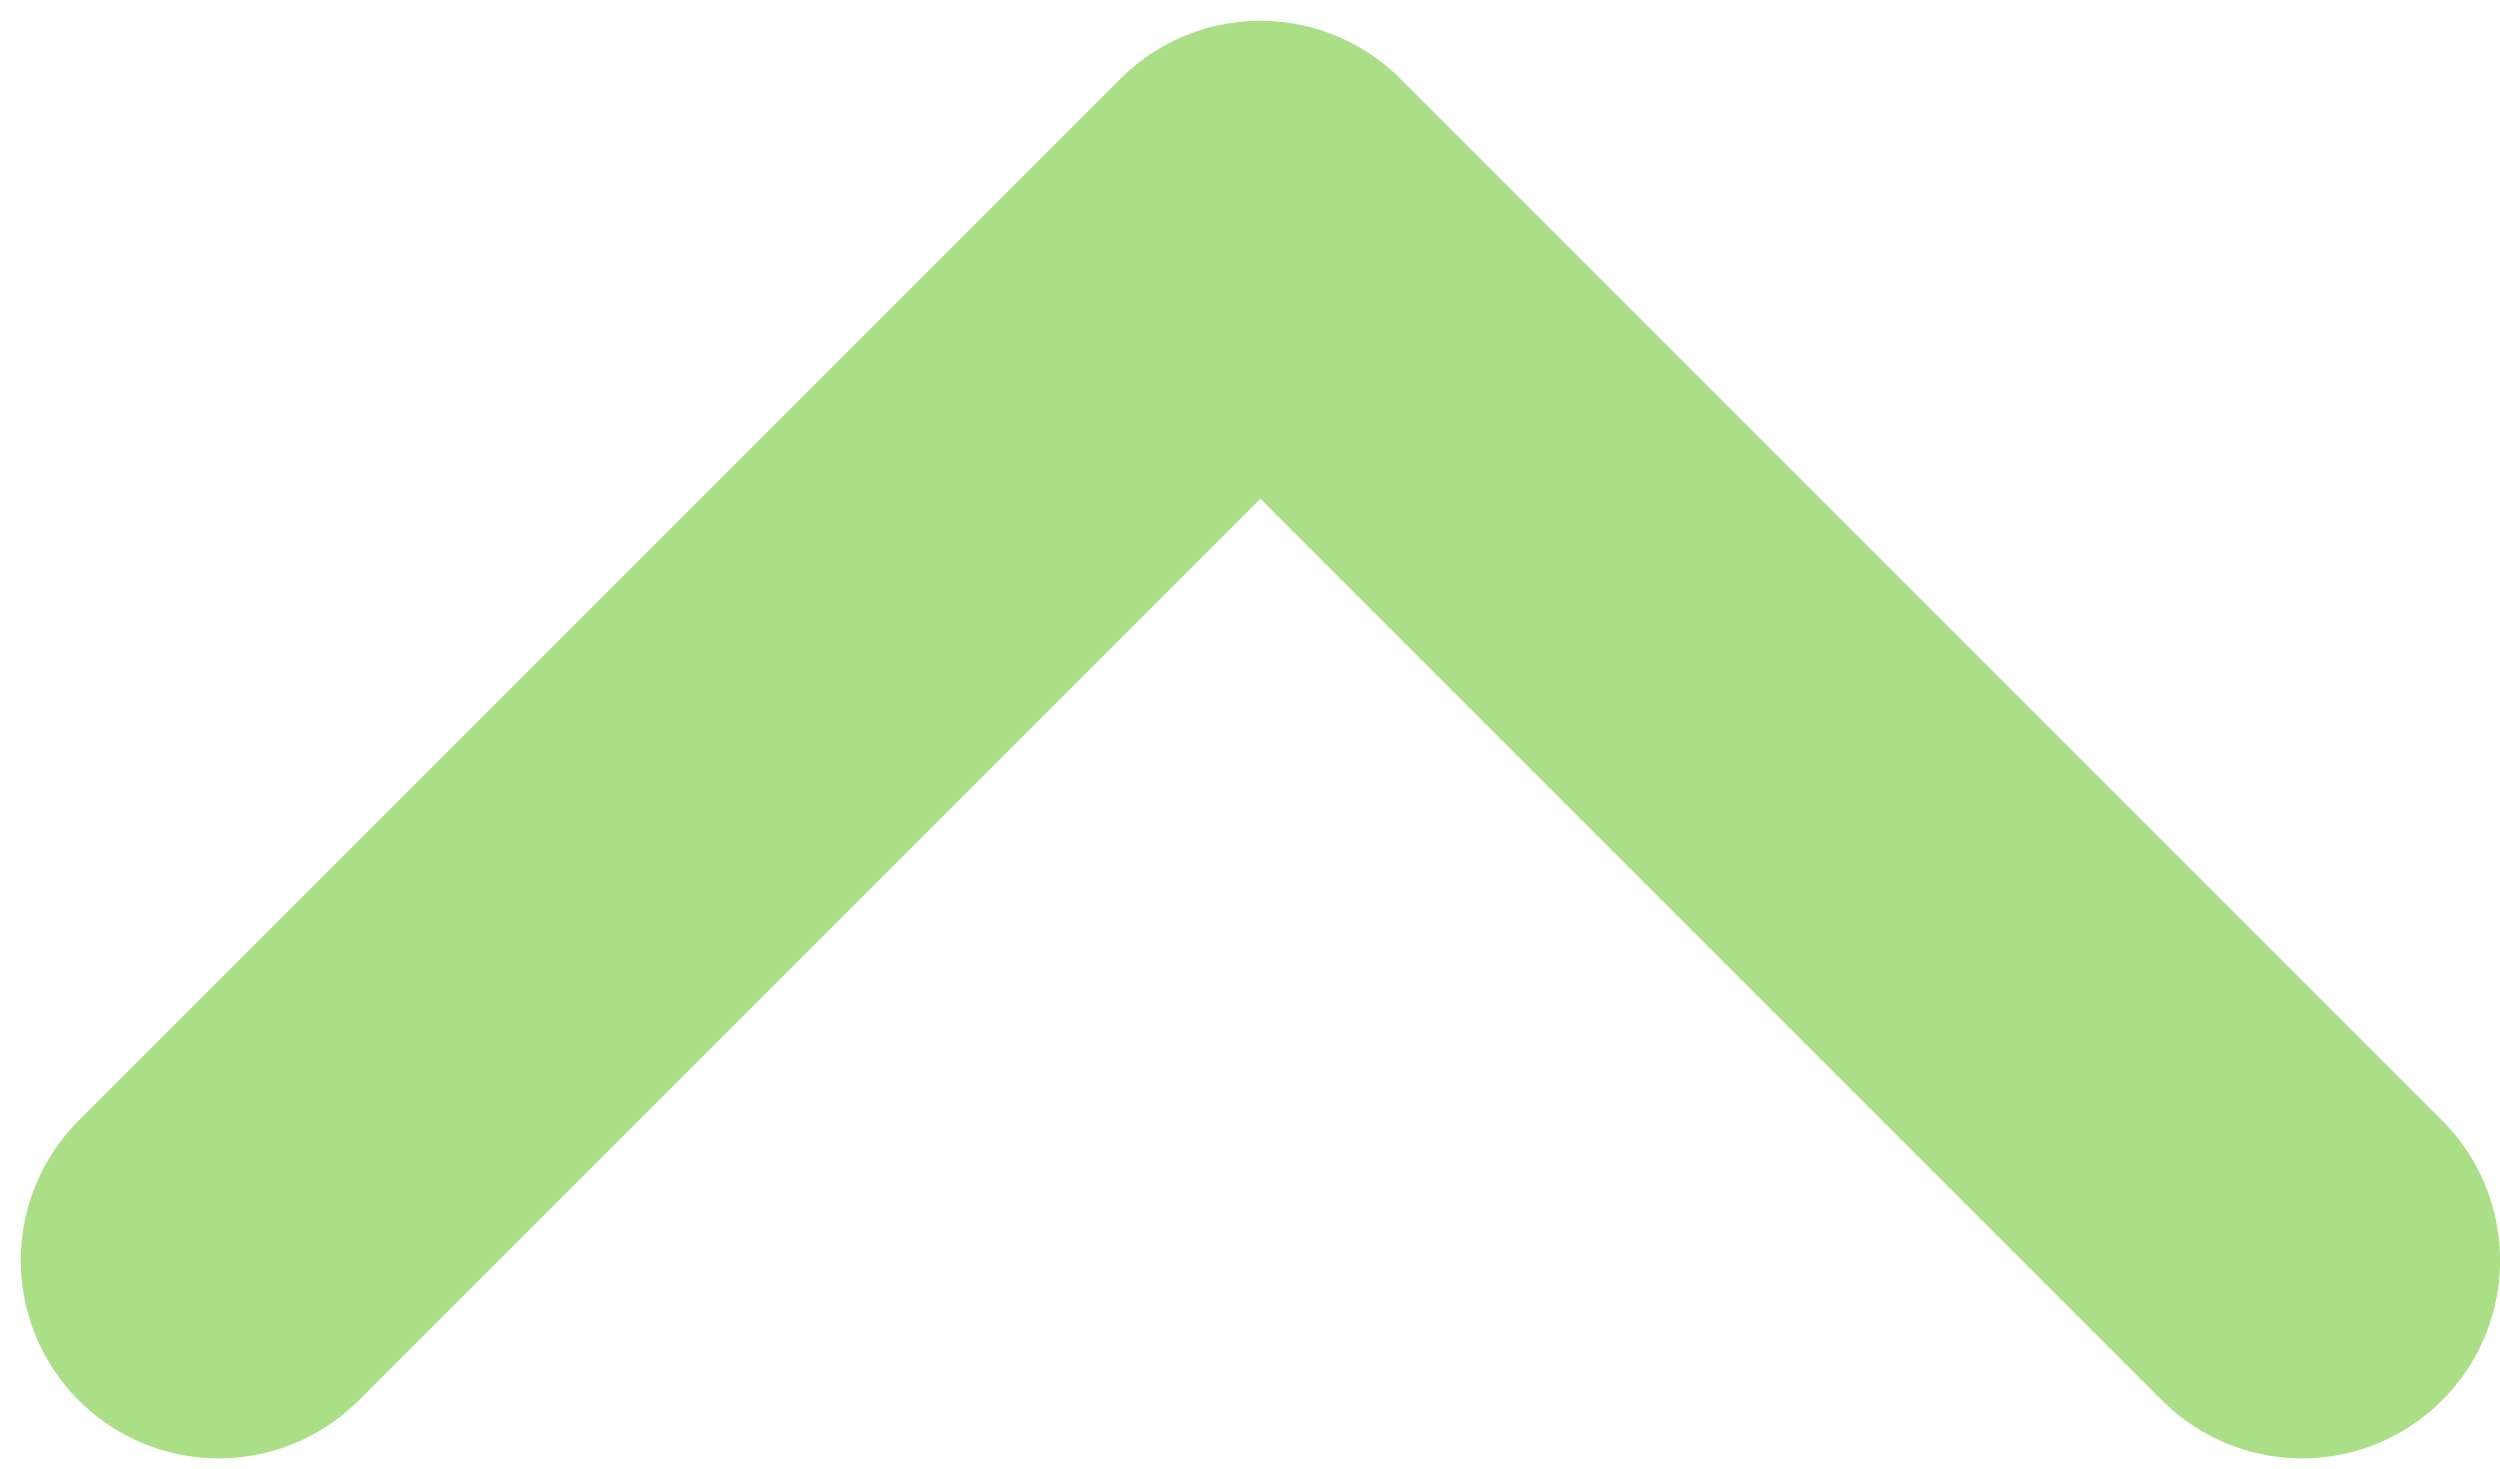 <svg width="80" height="47" viewBox="0 0 80 47" fill="none" xmlns="http://www.w3.org/2000/svg">
<path d="M73.667 40.333L40.333 7L7 40.333" stroke="#AADF87" stroke-width="12.67" stroke-linecap="round" stroke-linejoin="round"/>
</svg>
